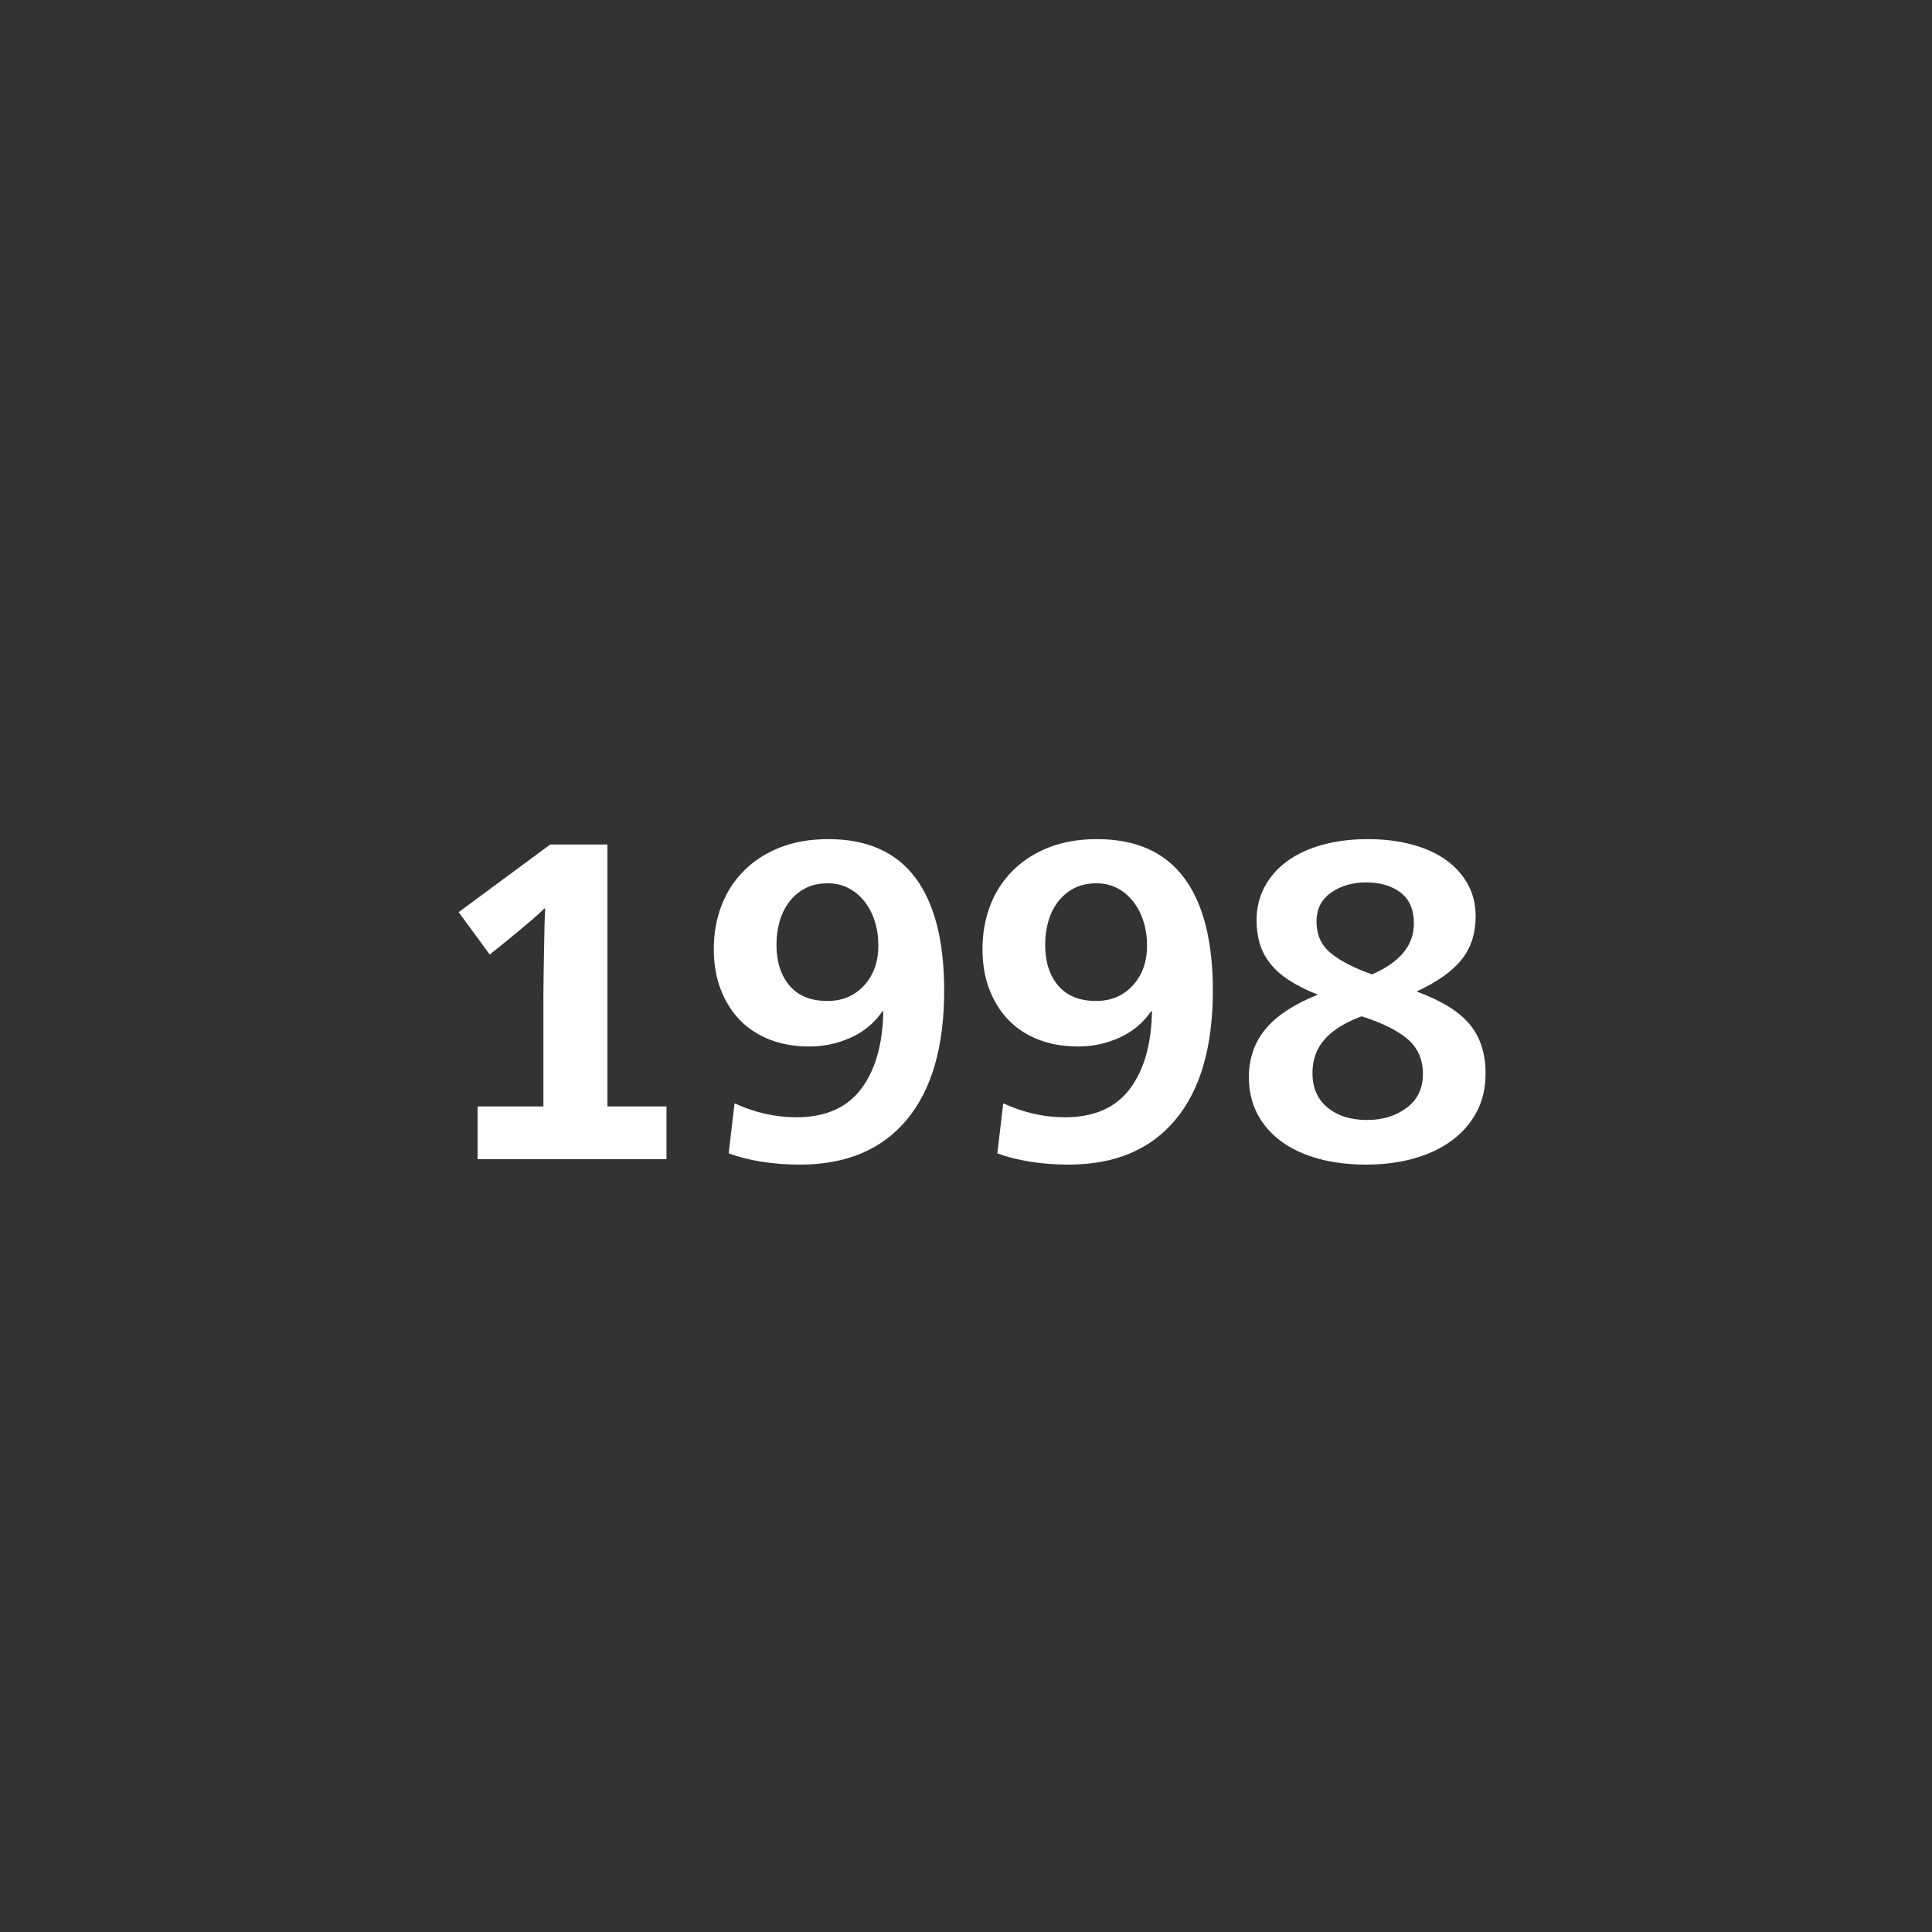 <?xml version="1.0" encoding="UTF-8"?>
<svg width="240px" height="240px" viewBox="0 0 240 240" version="1.1" xmlns="http://www.w3.org/2000/svg" xmlns:xlink="http://www.w3.org/1999/xlink">
    <rect x="0" y="0" width="240" height="240" fill="#333333" stroke="none"/>
    <title>1998</title>
    <g id="1998" stroke="none" stroke-width="1" fill="none" fill-rule="evenodd">
        <path d="M82.792,144 L82.792,137.448 L75.456,137.448 L75.456,104.912 L68.344,104.912 L56.976,113.312 L60.84,118.576 L62.856,116.952 C63.864,116.131 64.797,115.356 65.656,114.628 C66.515,113.9 67.168,113.312 67.616,112.864 L67.616,112.864 L67.728,112.864 C67.691,113.387 67.663,114.077 67.644,114.936 C67.625,115.795 67.607,116.728 67.588,117.736 C67.569,118.744 67.551,119.761 67.532,120.788 C67.513,121.815 67.504,122.739 67.504,123.56 L67.504,137.448 L59.328,137.448 L59.328,144 L82.792,144 Z M99.368,144.672 C105.117,144.672 109.541,142.815 112.64,139.1 C115.739,135.385 117.288,130.037 117.288,123.056 C117.288,116.896 116.093,112.22 113.704,109.028 C111.315,105.836 107.712,104.24 102.896,104.24 C100.656,104.24 98.659,104.585 96.904,105.276 C95.149,105.967 93.656,106.928 92.424,108.16 C91.192,109.392 90.259,110.839 89.624,112.5 C88.989,114.161 88.672,115.963 88.672,117.904 C88.672,119.771 88.961,121.451 89.54,122.944 C90.119,124.437 90.921,125.707 91.948,126.752 C92.975,127.797 94.216,128.6 95.672,129.16 C97.128,129.72 98.752,130 100.544,130 C102.336,130 104.044,129.636 105.668,128.908 C107.292,128.18 108.608,127.088 109.616,125.632 L109.616,125.632 L109.728,125.632 C109.653,129.739 108.729,132.959 106.956,135.292 C105.183,137.625 102.504,138.792 98.92,138.792 C96.307,138.792 93.749,138.213 91.248,137.056 L91.248,137.056 L90.52,143.272 C91.715,143.72 93.068,144.065 94.58,144.308 C96.092,144.551 97.688,144.672 99.368,144.672 Z M102.784,124.344 C100.731,124.344 99.163,123.709 98.08,122.44 C96.997,121.171 96.456,119.472 96.456,117.344 C96.456,116.336 96.587,115.375 96.848,114.46 C97.109,113.545 97.511,112.733 98.052,112.024 C98.593,111.315 99.256,110.755 100.04,110.344 C100.824,109.933 101.757,109.728 102.84,109.728 C103.773,109.728 104.623,109.924 105.388,110.316 C106.153,110.708 106.816,111.259 107.376,111.968 C107.936,112.677 108.365,113.499 108.664,114.432 C108.963,115.365 109.112,116.373 109.112,117.456 C109.112,119.472 108.524,121.124 107.348,122.412 C106.172,123.7 104.651,124.344 102.784,124.344 Z M132.744,144.672 C138.493,144.672 142.917,142.815 146.016,139.1 C149.115,135.385 150.664,130.037 150.664,123.056 C150.664,116.896 149.469,112.22 147.08,109.028 C144.691,105.836 141.088,104.24 136.272,104.24 C134.032,104.24 132.035,104.585 130.28,105.276 C128.525,105.967 127.032,106.928 125.8,108.16 C124.568,109.392 123.635,110.839 123,112.5 C122.365,114.161 122.048,115.963 122.048,117.904 C122.048,119.771 122.337,121.451 122.916,122.944 C123.495,124.437 124.297,125.707 125.324,126.752 C126.351,127.797 127.592,128.6 129.048,129.16 C130.504,129.72 132.128,130 133.92,130 C135.712,130 137.42,129.636 139.044,128.908 C140.668,128.18 141.984,127.088 142.992,125.632 L142.992,125.632 L143.104,125.632 C143.029,129.739 142.105,132.959 140.332,135.292 C138.559,137.625 135.88,138.792 132.296,138.792 C129.683,138.792 127.125,138.213 124.624,137.056 L124.624,137.056 L123.896,143.272 C125.091,143.72 126.444,144.065 127.956,144.308 C129.468,144.551 131.064,144.672 132.744,144.672 Z M136.16,124.344 C134.107,124.344 132.539,123.709 131.456,122.44 C130.373,121.171 129.832,119.472 129.832,117.344 C129.832,116.336 129.963,115.375 130.224,114.46 C130.485,113.545 130.887,112.733 131.428,112.024 C131.969,111.315 132.632,110.755 133.416,110.344 C134.2,109.933 135.133,109.728 136.216,109.728 C137.149,109.728 137.999,109.924 138.764,110.316 C139.529,110.708 140.192,111.259 140.752,111.968 C141.312,112.677 141.741,113.499 142.04,114.432 C142.339,115.365 142.488,116.373 142.488,117.456 C142.488,119.472 141.9,121.124 140.724,122.412 C139.548,123.7 138.027,124.344 136.16,124.344 Z M169.704,144.672 C171.832,144.672 173.801,144.42 175.612,143.916 C177.423,143.412 178.991,142.675 180.316,141.704 C181.641,140.733 182.677,139.548 183.424,138.148 C184.171,136.748 184.544,135.152 184.544,133.36 C184.544,130.859 183.881,128.815 182.556,127.228 C181.231,125.641 179.037,124.288 175.976,123.168 C178.552,121.973 180.419,120.648 181.576,119.192 C182.733,117.736 183.312,115.944 183.312,113.816 C183.312,112.323 182.976,110.979 182.304,109.784 C181.632,108.589 180.708,107.581 179.532,106.76 C178.356,105.939 176.947,105.313 175.304,104.884 C173.661,104.455 171.869,104.24 169.928,104.24 C167.875,104.24 165.999,104.473 164.3,104.94 C162.601,105.407 161.145,106.079 159.932,106.956 C158.719,107.833 157.776,108.897 157.104,110.148 C156.432,111.399 156.096,112.789 156.096,114.32 C156.096,115.365 156.227,116.327 156.488,117.204 C156.749,118.081 157.179,118.903 157.776,119.668 C158.373,120.433 159.157,121.133 160.128,121.768 C161.099,122.403 162.293,123 163.712,123.56 C160.8,124.717 158.644,126.127 157.244,127.788 C155.844,129.449 155.144,131.456 155.144,133.808 C155.144,135.525 155.499,137.056 156.208,138.4 C156.917,139.744 157.916,140.883 159.204,141.816 C160.492,142.749 162.023,143.459 163.796,143.944 C165.569,144.429 167.539,144.672 169.704,144.672 Z M170.432,121.04 C168.304,120.293 166.624,119.435 165.392,118.464 C164.16,117.493 163.544,116.168 163.544,114.488 C163.544,112.92 164.151,111.716 165.364,110.876 C166.577,110.036 168.024,109.616 169.704,109.616 C171.459,109.616 172.887,110.036 173.988,110.876 C175.089,111.716 175.64,112.995 175.64,114.712 C175.64,117.437 173.904,119.547 170.432,121.04 Z M169.816,139.128 C167.8,139.128 166.167,138.615 164.916,137.588 C163.665,136.561 163.04,135.133 163.04,133.304 C163.04,131.624 163.553,130.215 164.58,129.076 C165.607,127.937 167.128,126.995 169.144,126.248 C171.72,127.069 173.633,128.021 174.884,129.104 C176.135,130.187 176.76,131.624 176.76,133.416 C176.76,135.208 176.088,136.608 174.744,137.616 C173.4,138.624 171.757,139.128 169.816,139.128 Z" fill="#FFFFFF" fill-rule="nonzero"></path>
    </g>
</svg>